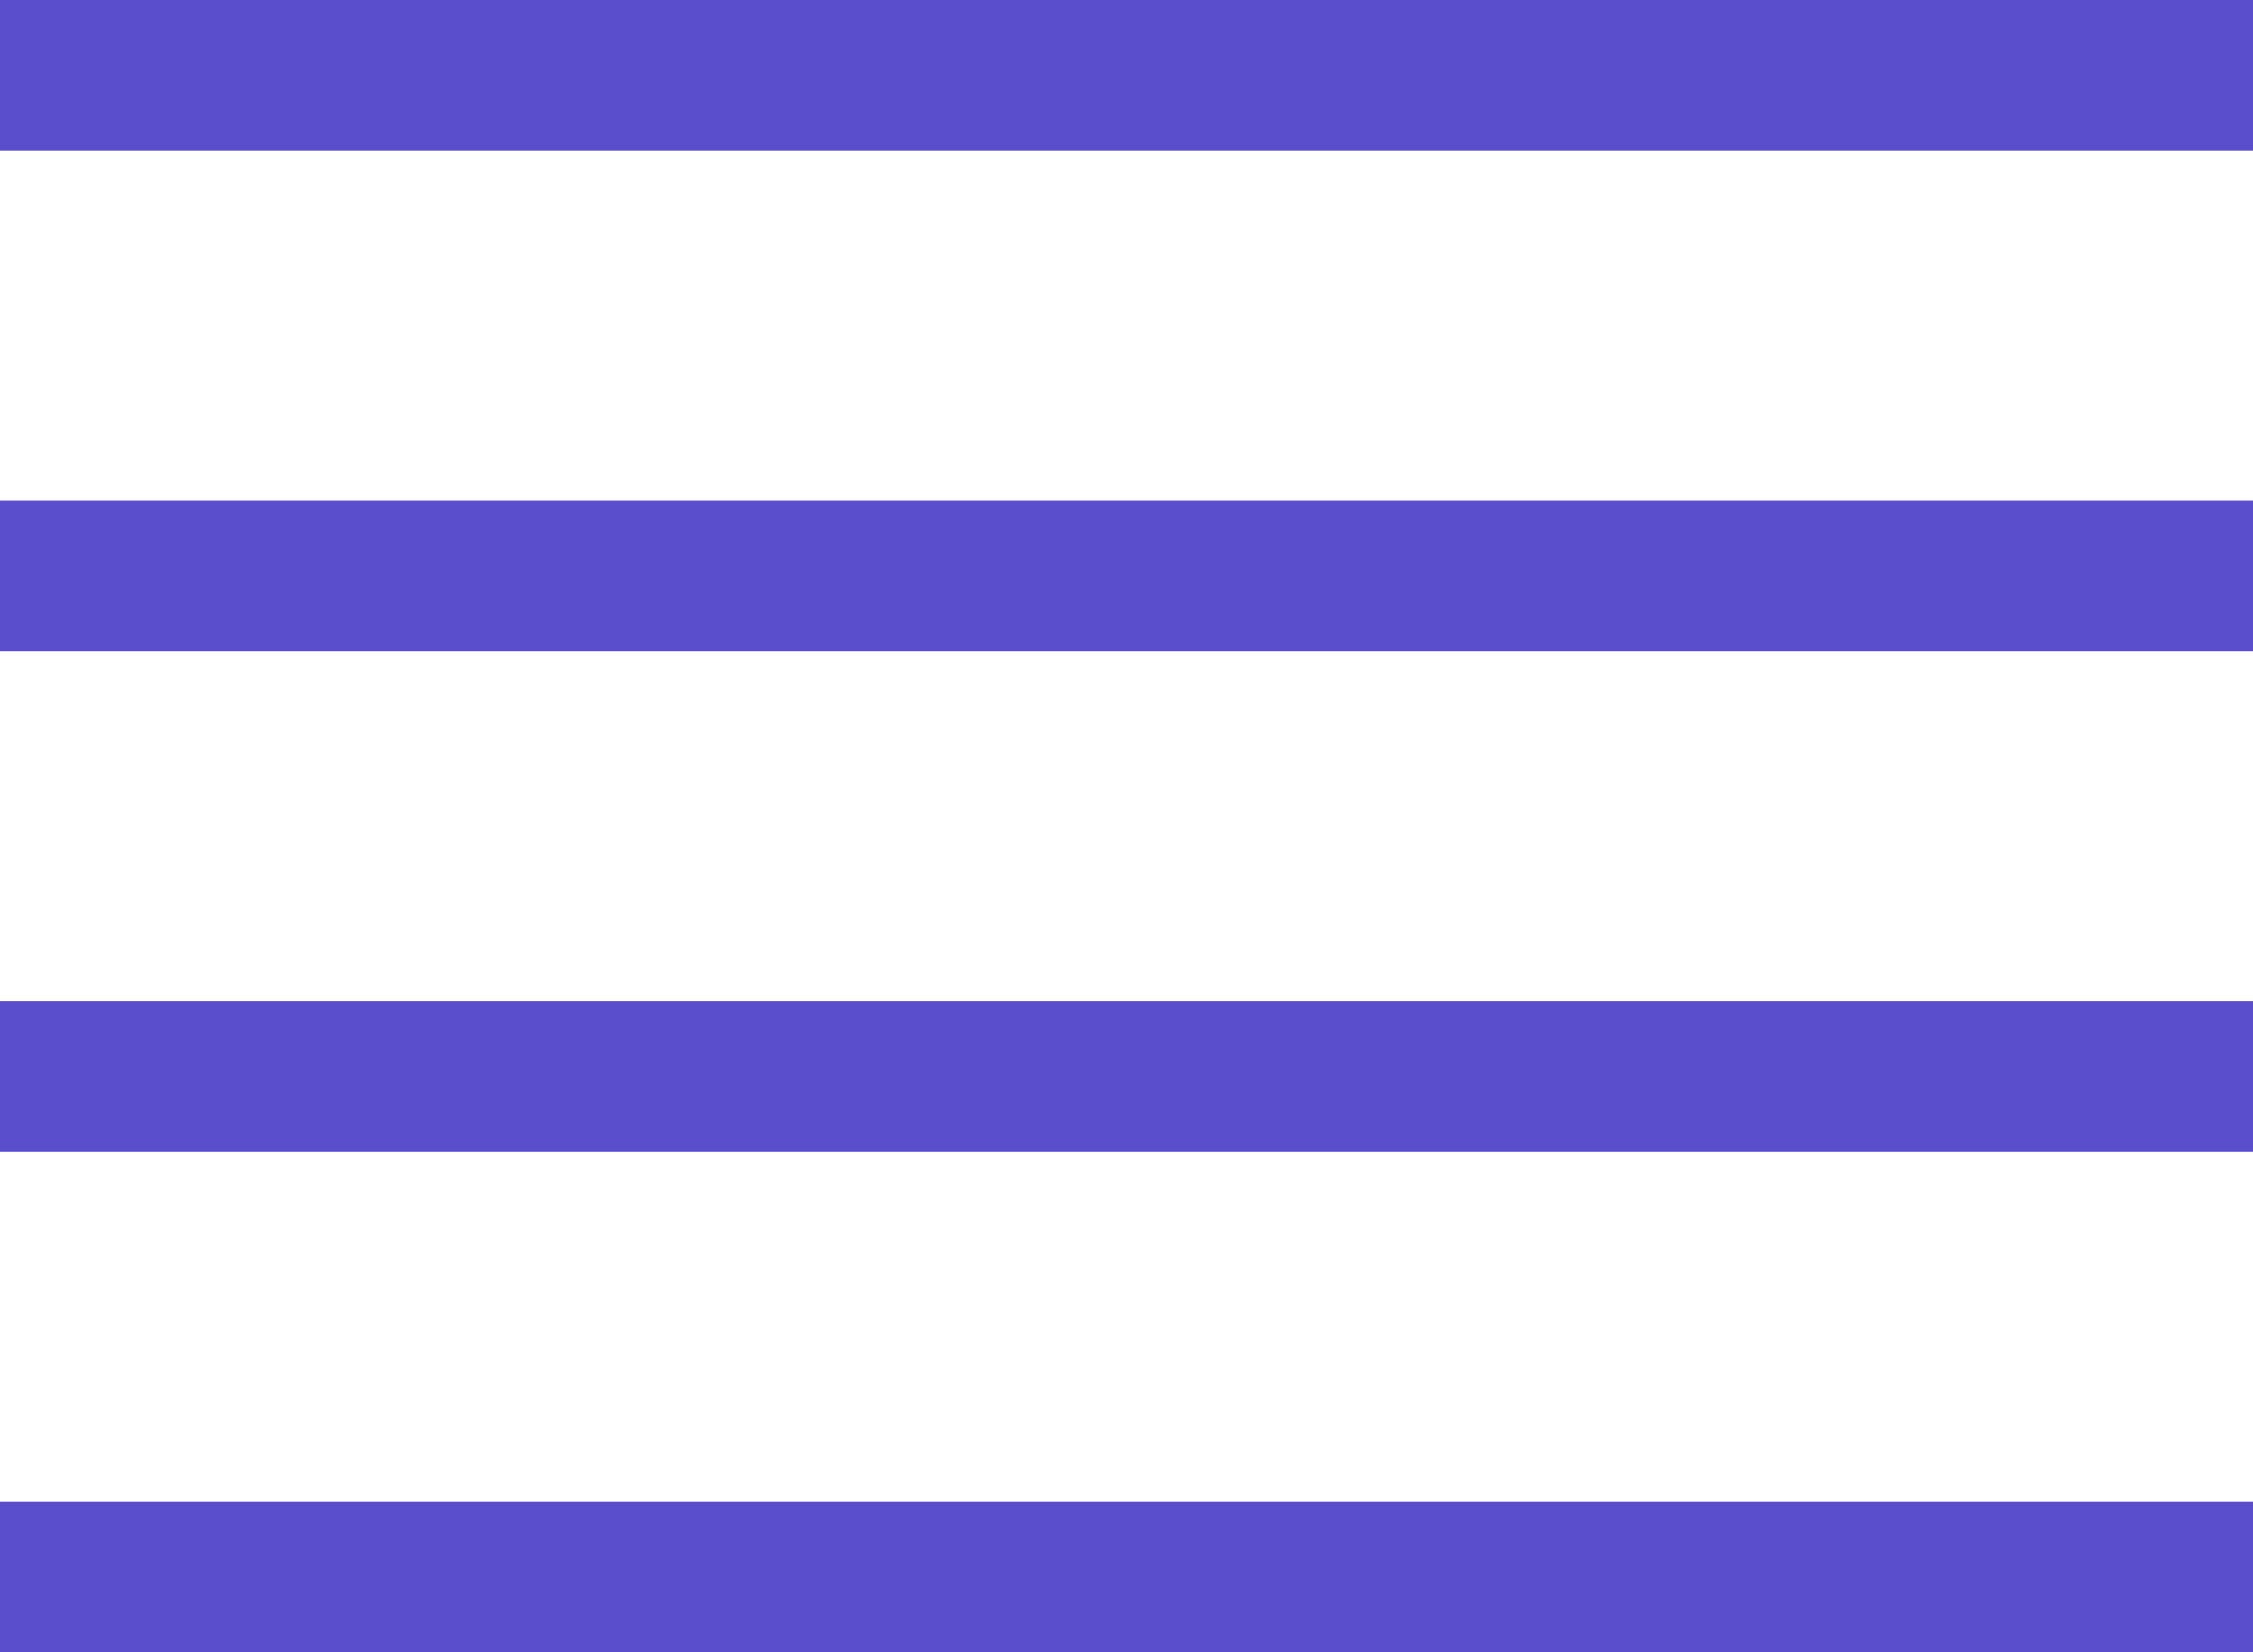 
<svg width="45px" height="33px" viewBox="0 0 45 33" version="1.1" xmlns="http://www.w3.org/2000/svg" xmlns:xlink="http://www.w3.org/1999/xlink">
    <g id="Welcome" stroke="none" stroke-width="1" fill="none" fill-rule="evenodd" stroke-linecap="square">
        <g id="Mobile" transform="translate(-327, -21)" stroke="#5B4ECD" stroke-width="3">
            <line x1="328.5" y1="22.5" x2="370.5" y2="22.5" id="Line"></line>
            <line x1="328.5" y1="32.5" x2="370.5" y2="32.5" id="Line"></line>
            <line x1="328.5" y1="42.5" x2="370.5" y2="42.5" id="Line"></line>
            <line x1="328.5" y1="52.5" x2="370.5" y2="52.5" id="Line"></line>
        </g>
    </g>
</svg>